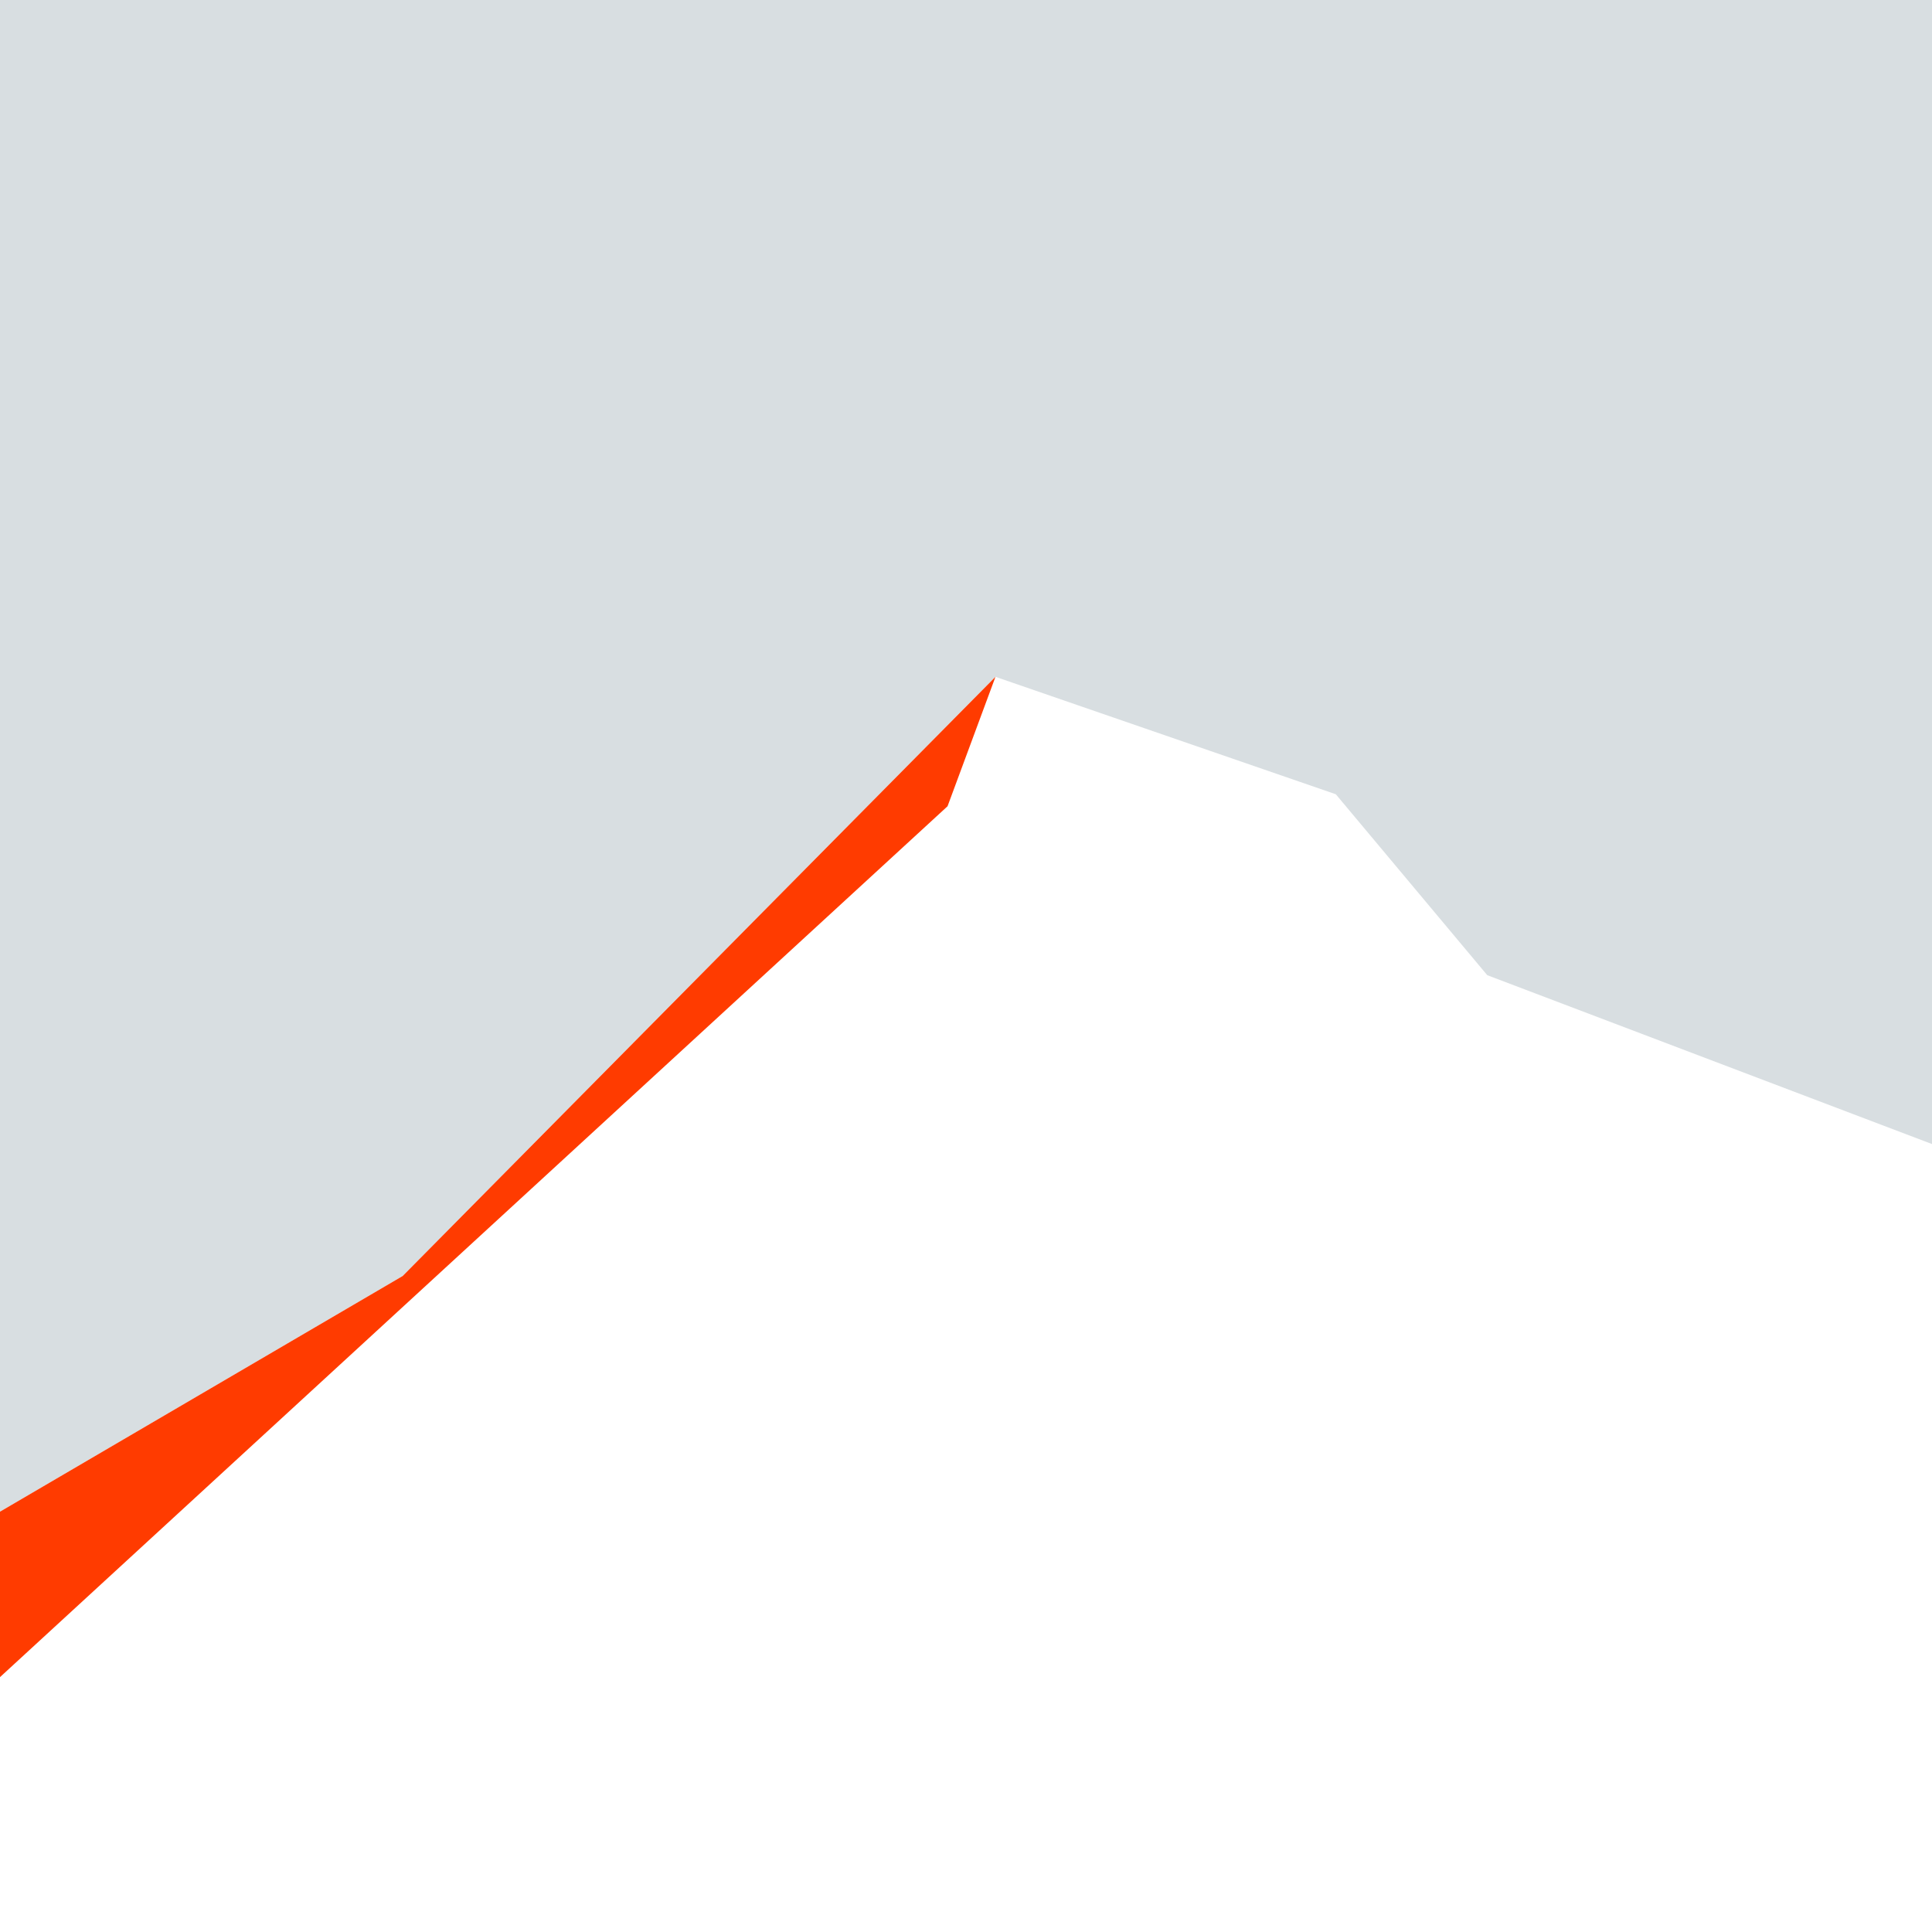 <?xml version="1.0" encoding="UTF-8"?>
<svg id="Layer_2" data-name="Layer 2" xmlns="http://www.w3.org/2000/svg" viewBox="0 0 1417.32 1417.32">
  <defs>
    <style>
      .cls-1 {
        fill: #d8dee1;
      }

      .cls-1, .cls-2 {
        stroke-width: 0px;
      }

      .cls-2 {
        fill: #ff3b00;
      }
    </style>
  </defs>
  <polygon class="cls-1" points="730.28 496.52 979.96 582.67 1091.05 715.39 1417.32 839.28 1417.32 0 0 0 0 1108.97 295.4 936.09 730.28 496.52"/>
  <polygon class="cls-2" points="695.12 591.47 730.28 496.52 295.4 936.09 0 1108.97 0 1230.34 695.12 591.47"/>
</svg>